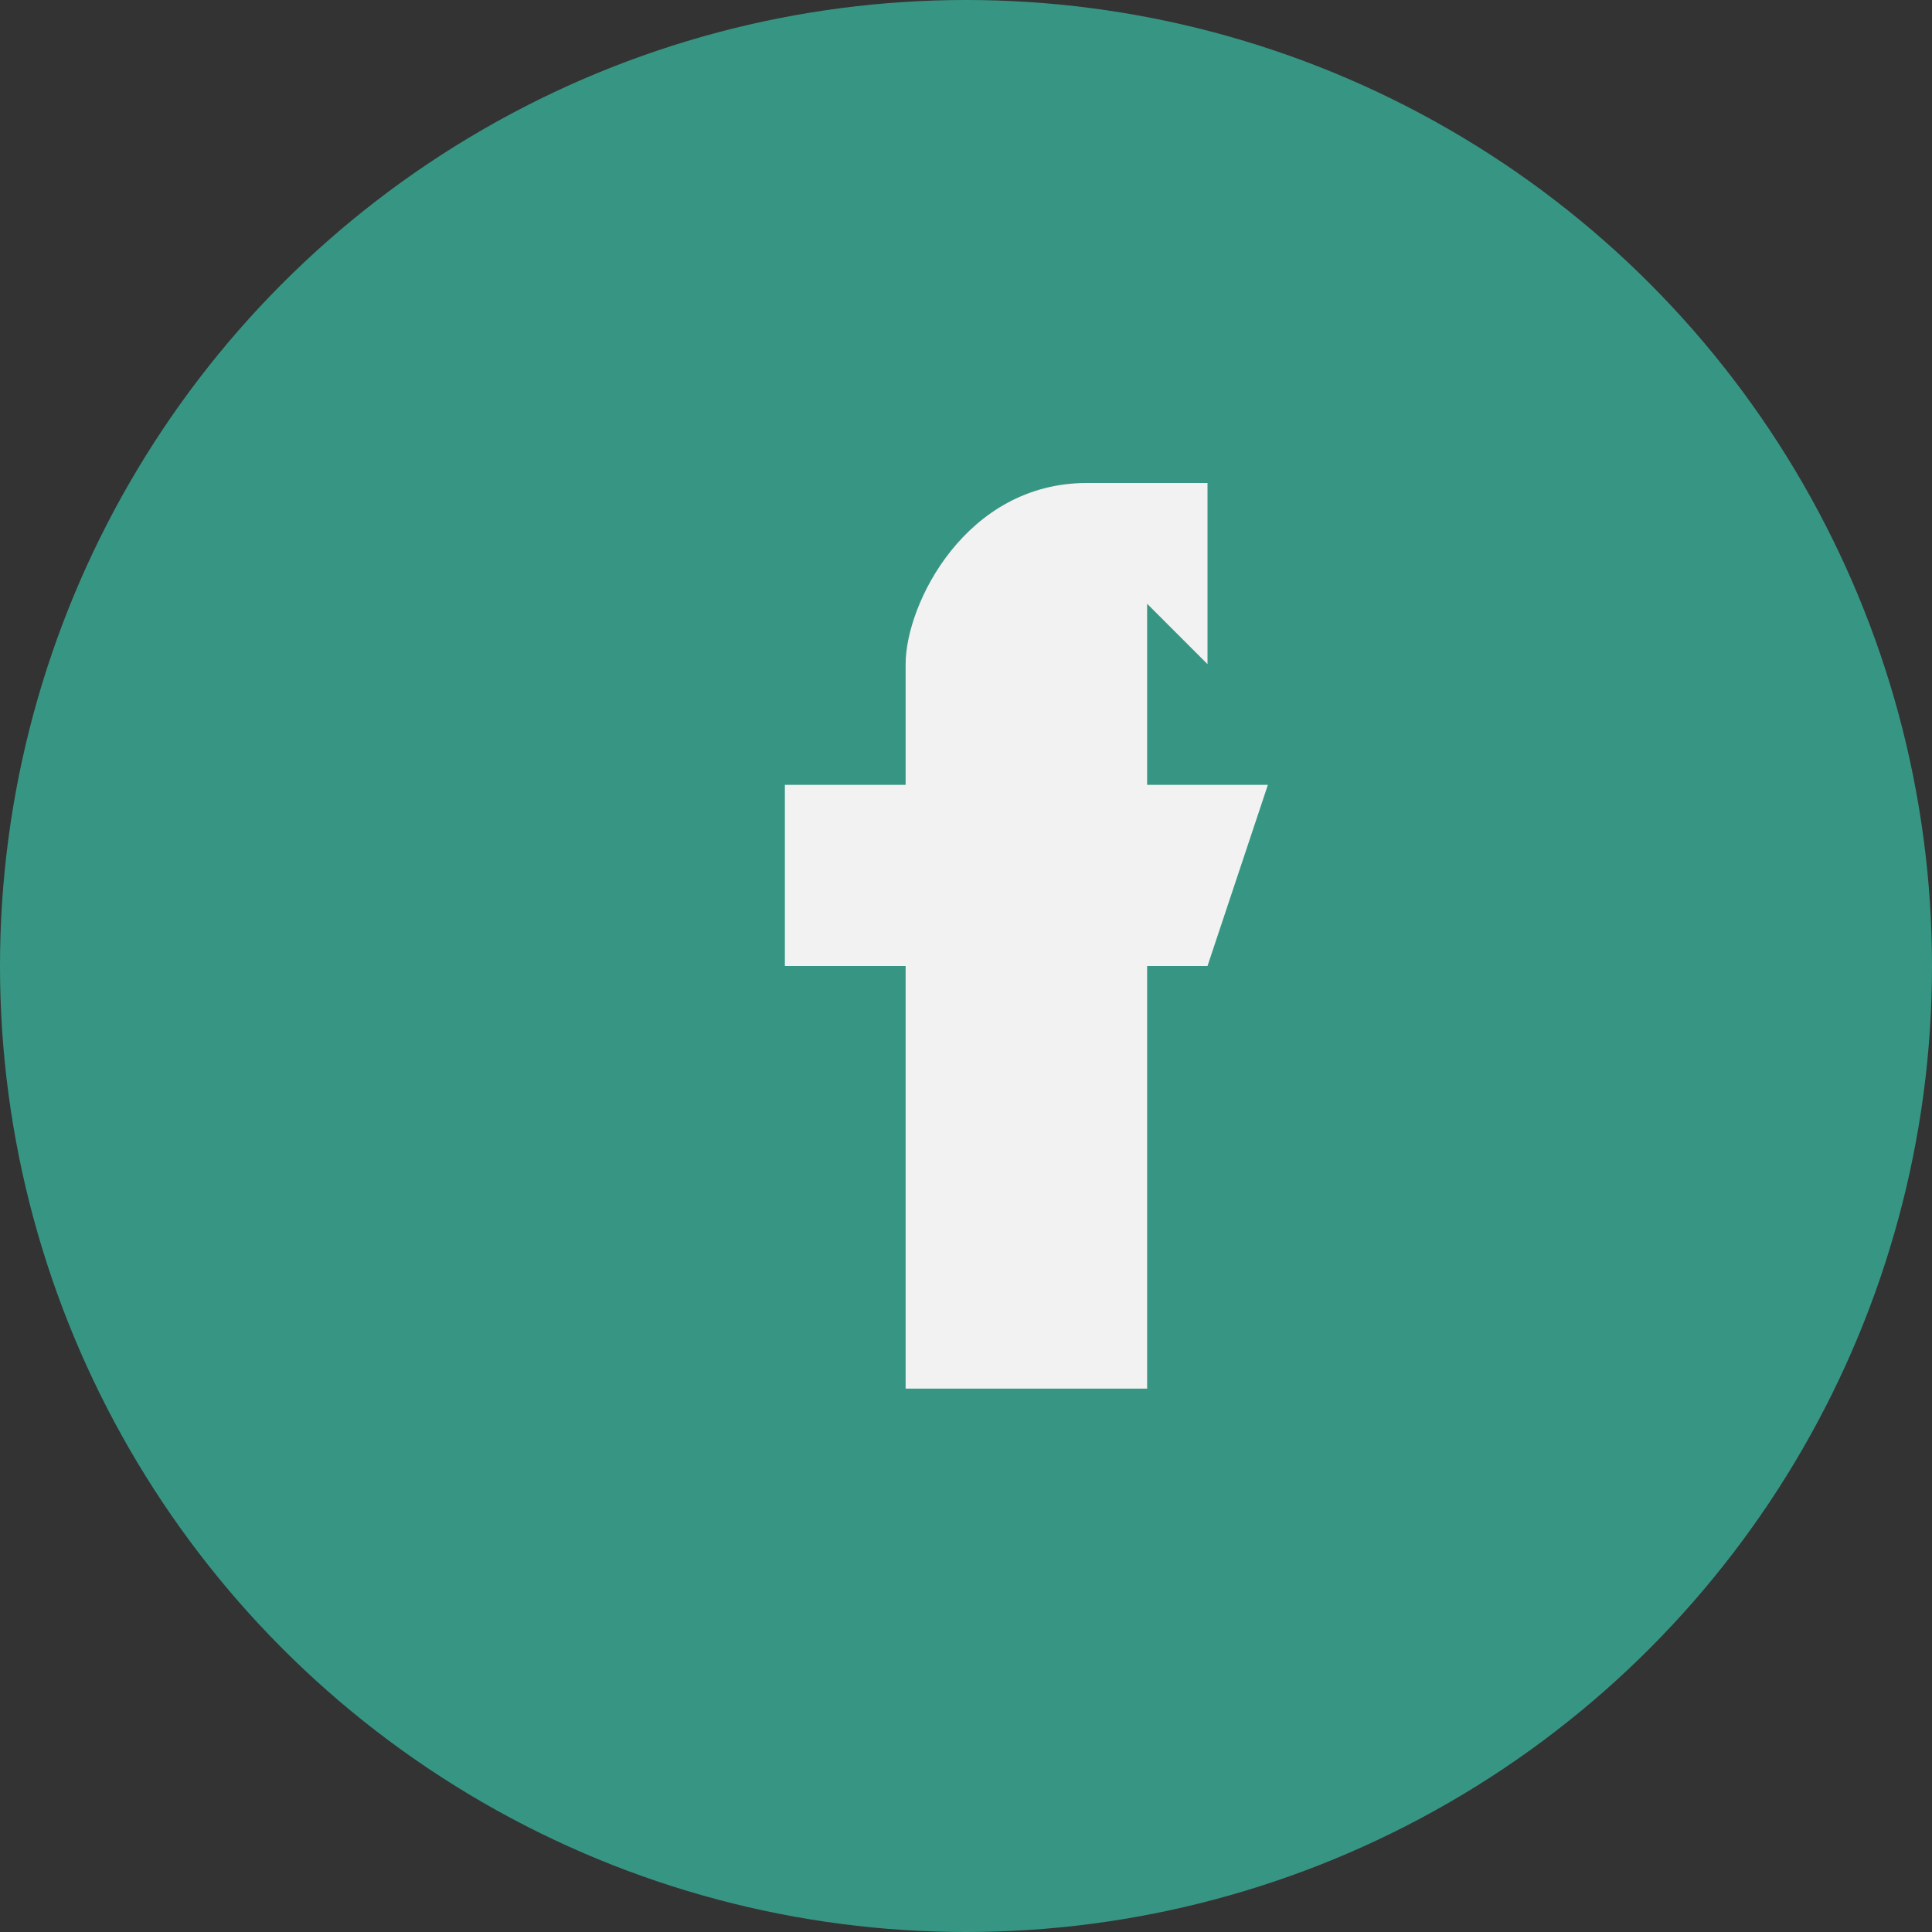 <?xml version="1.0" encoding="UTF-8"?>
<svg xmlns="http://www.w3.org/2000/svg" width="32" height="32" viewBox="0 0 32 32"><rect x="0" y="0" width="32" height="32" fill="#333333" stroke="none"/><circle cx="16" cy="16" r="16" fill="#379683"/><path d="M19 10v3h2l-1 3h-1v7h-4v-7h-2v-3h2v-2c0-1 1-3 3-3h2v3z" fill="#F2F2F2"/></svg>